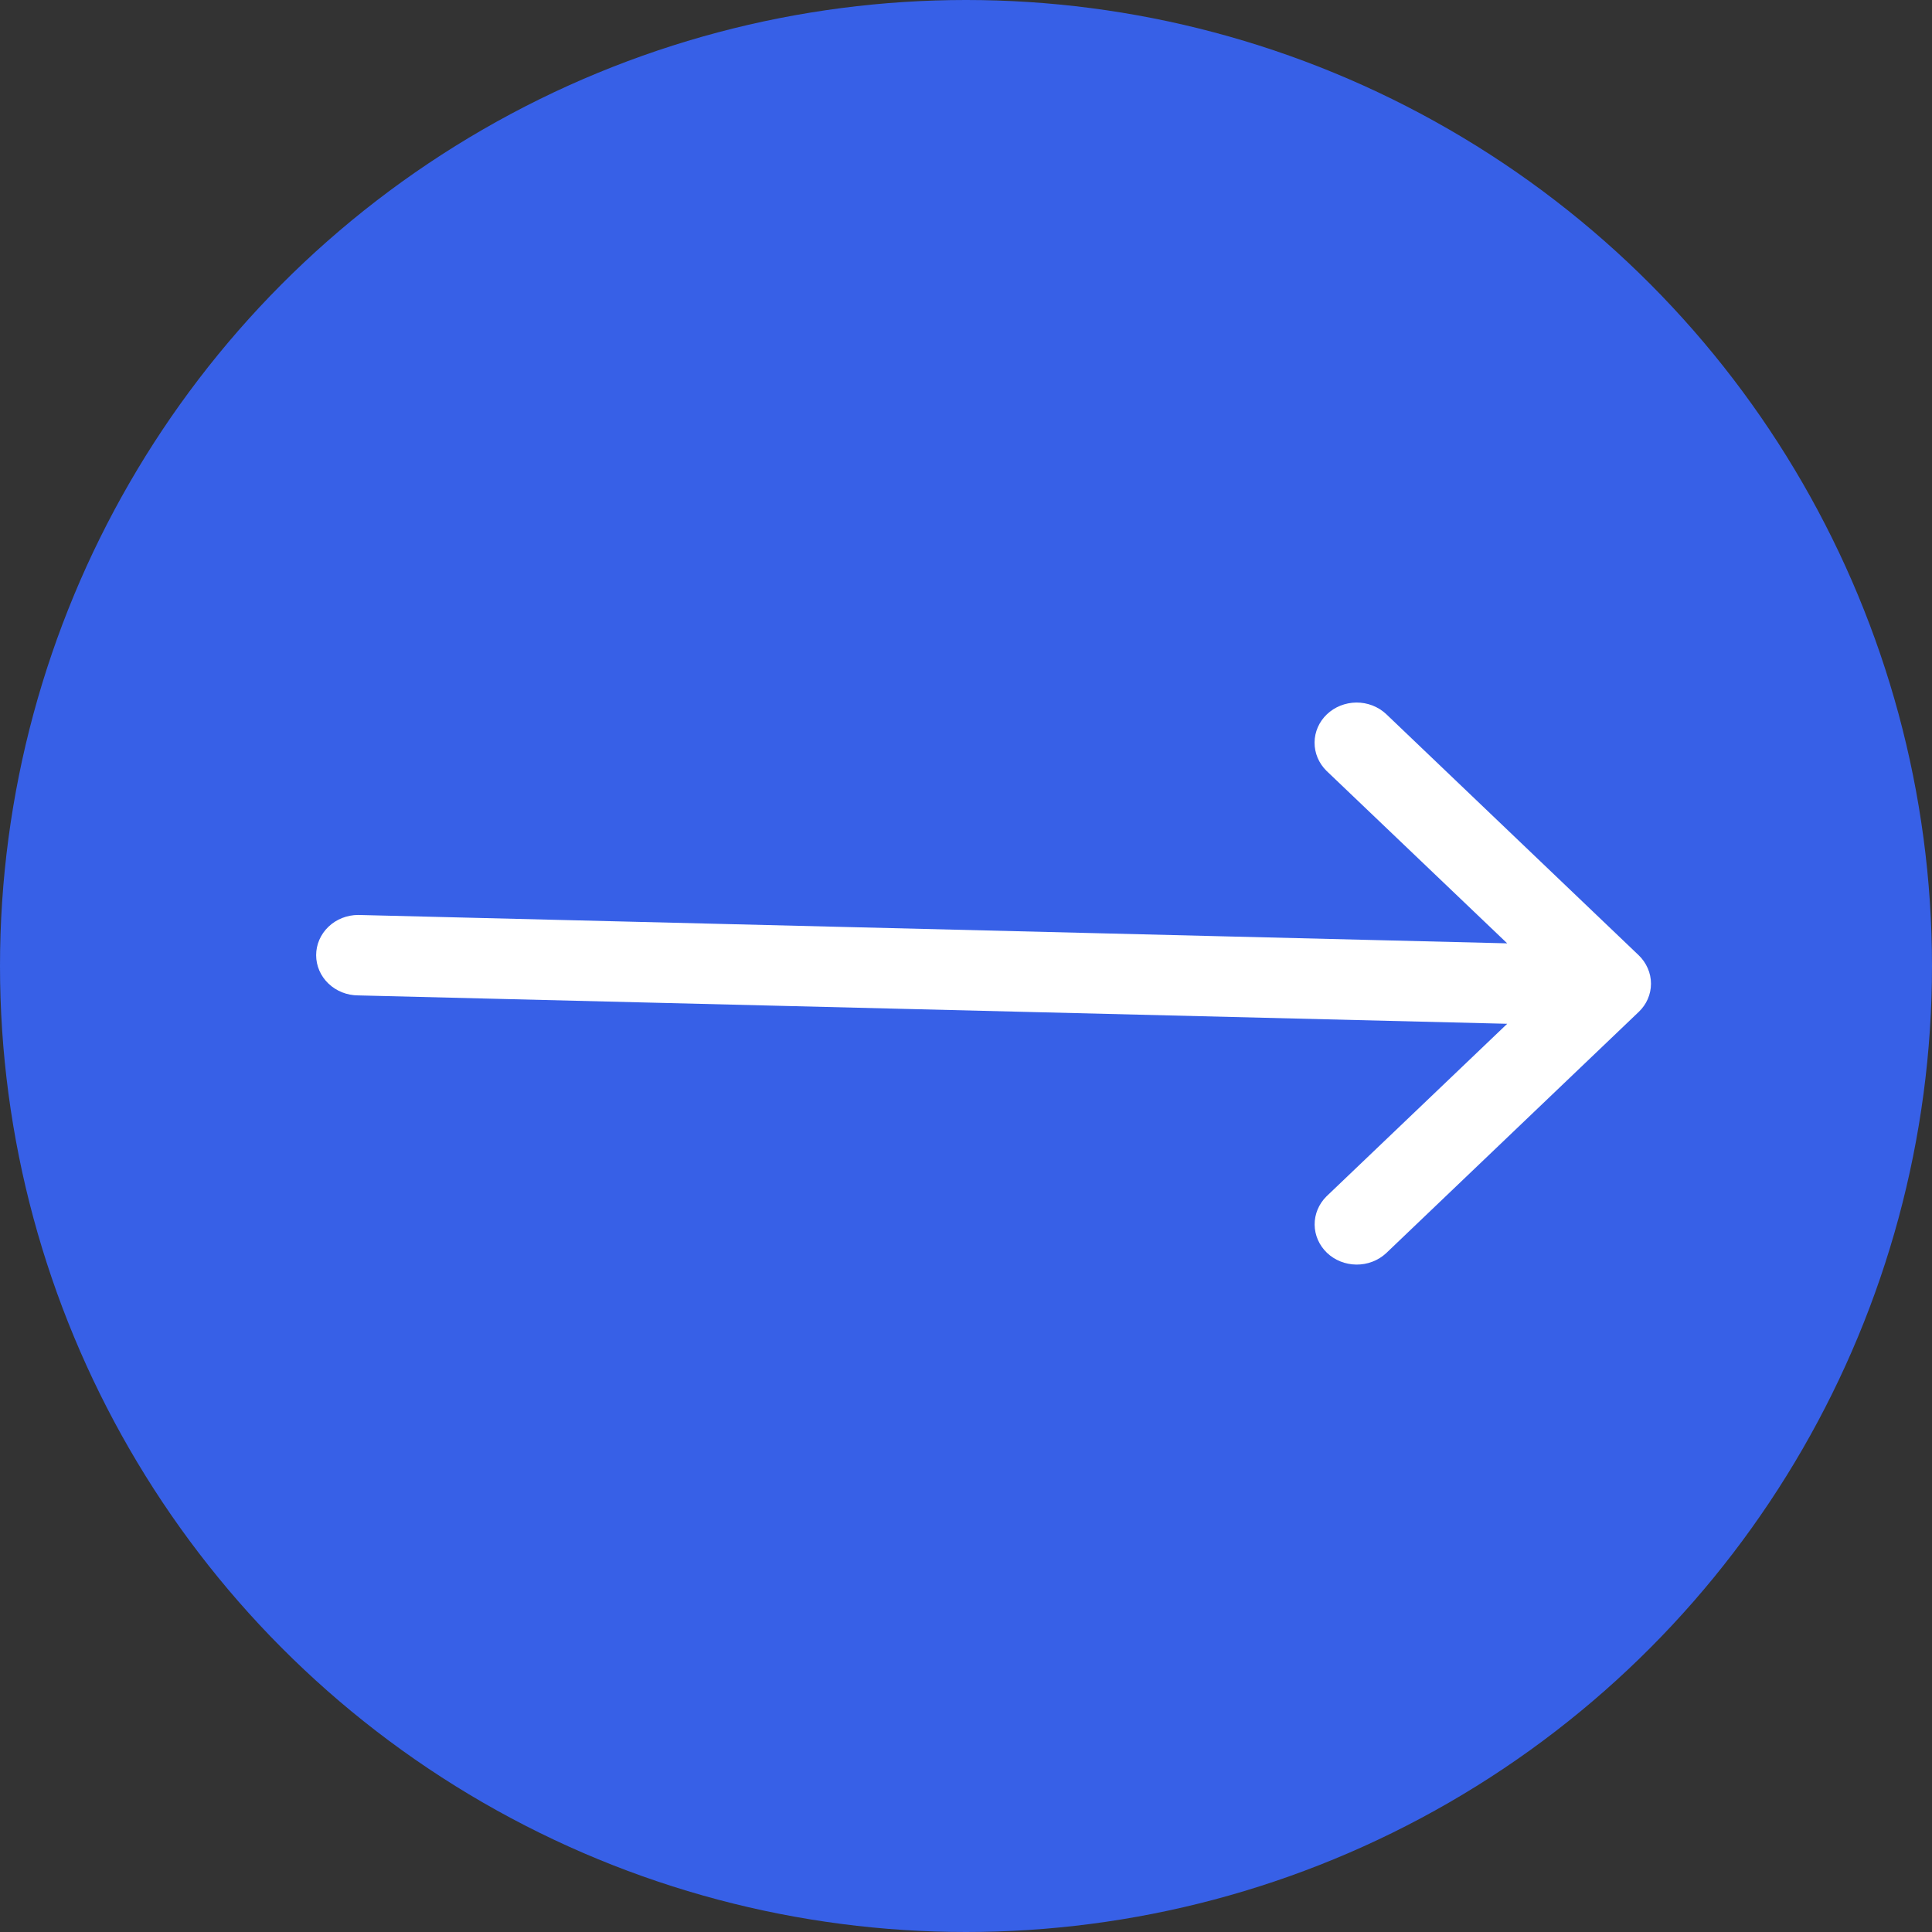 <svg width="55" height="55" viewBox="0 0 55 55" fill="none" xmlns="http://www.w3.org/2000/svg">
<rect x="0" y="0" width="55" height="55" fill="#333333" stroke="none"/>
<circle cx="27.5" cy="27.5" r="27.5" fill="#3760E7"/>
<path d="M9 27.192C9 27.495 9.126 27.787 9.351 28.001C9.576 28.216 9.881 28.337 10.199 28.337L42.907 29.145L37.761 34.059C37.543 34.276 37.422 34.565 37.425 34.865C37.428 35.165 37.554 35.452 37.776 35.665C37.998 35.877 38.299 35.997 38.613 36C38.928 36.003 39.231 35.887 39.457 35.679L46.65 28.808C46.761 28.703 46.849 28.578 46.909 28.44C46.969 28.302 47 28.154 47 28.005V28C47 27.851 46.969 27.702 46.907 27.563C46.847 27.424 46.759 27.298 46.648 27.192L39.454 20.321C39.228 20.113 38.925 19.997 38.611 20C38.297 20.003 37.996 20.123 37.774 20.335C37.551 20.548 37.425 20.835 37.423 21.135C37.42 21.435 37.541 21.724 37.759 21.941L42.907 26.855L10.199 26.047C9.881 26.047 9.576 26.167 9.351 26.382C9.126 26.597 9 26.888 9 27.192Z" fill="white"/>
</svg>
